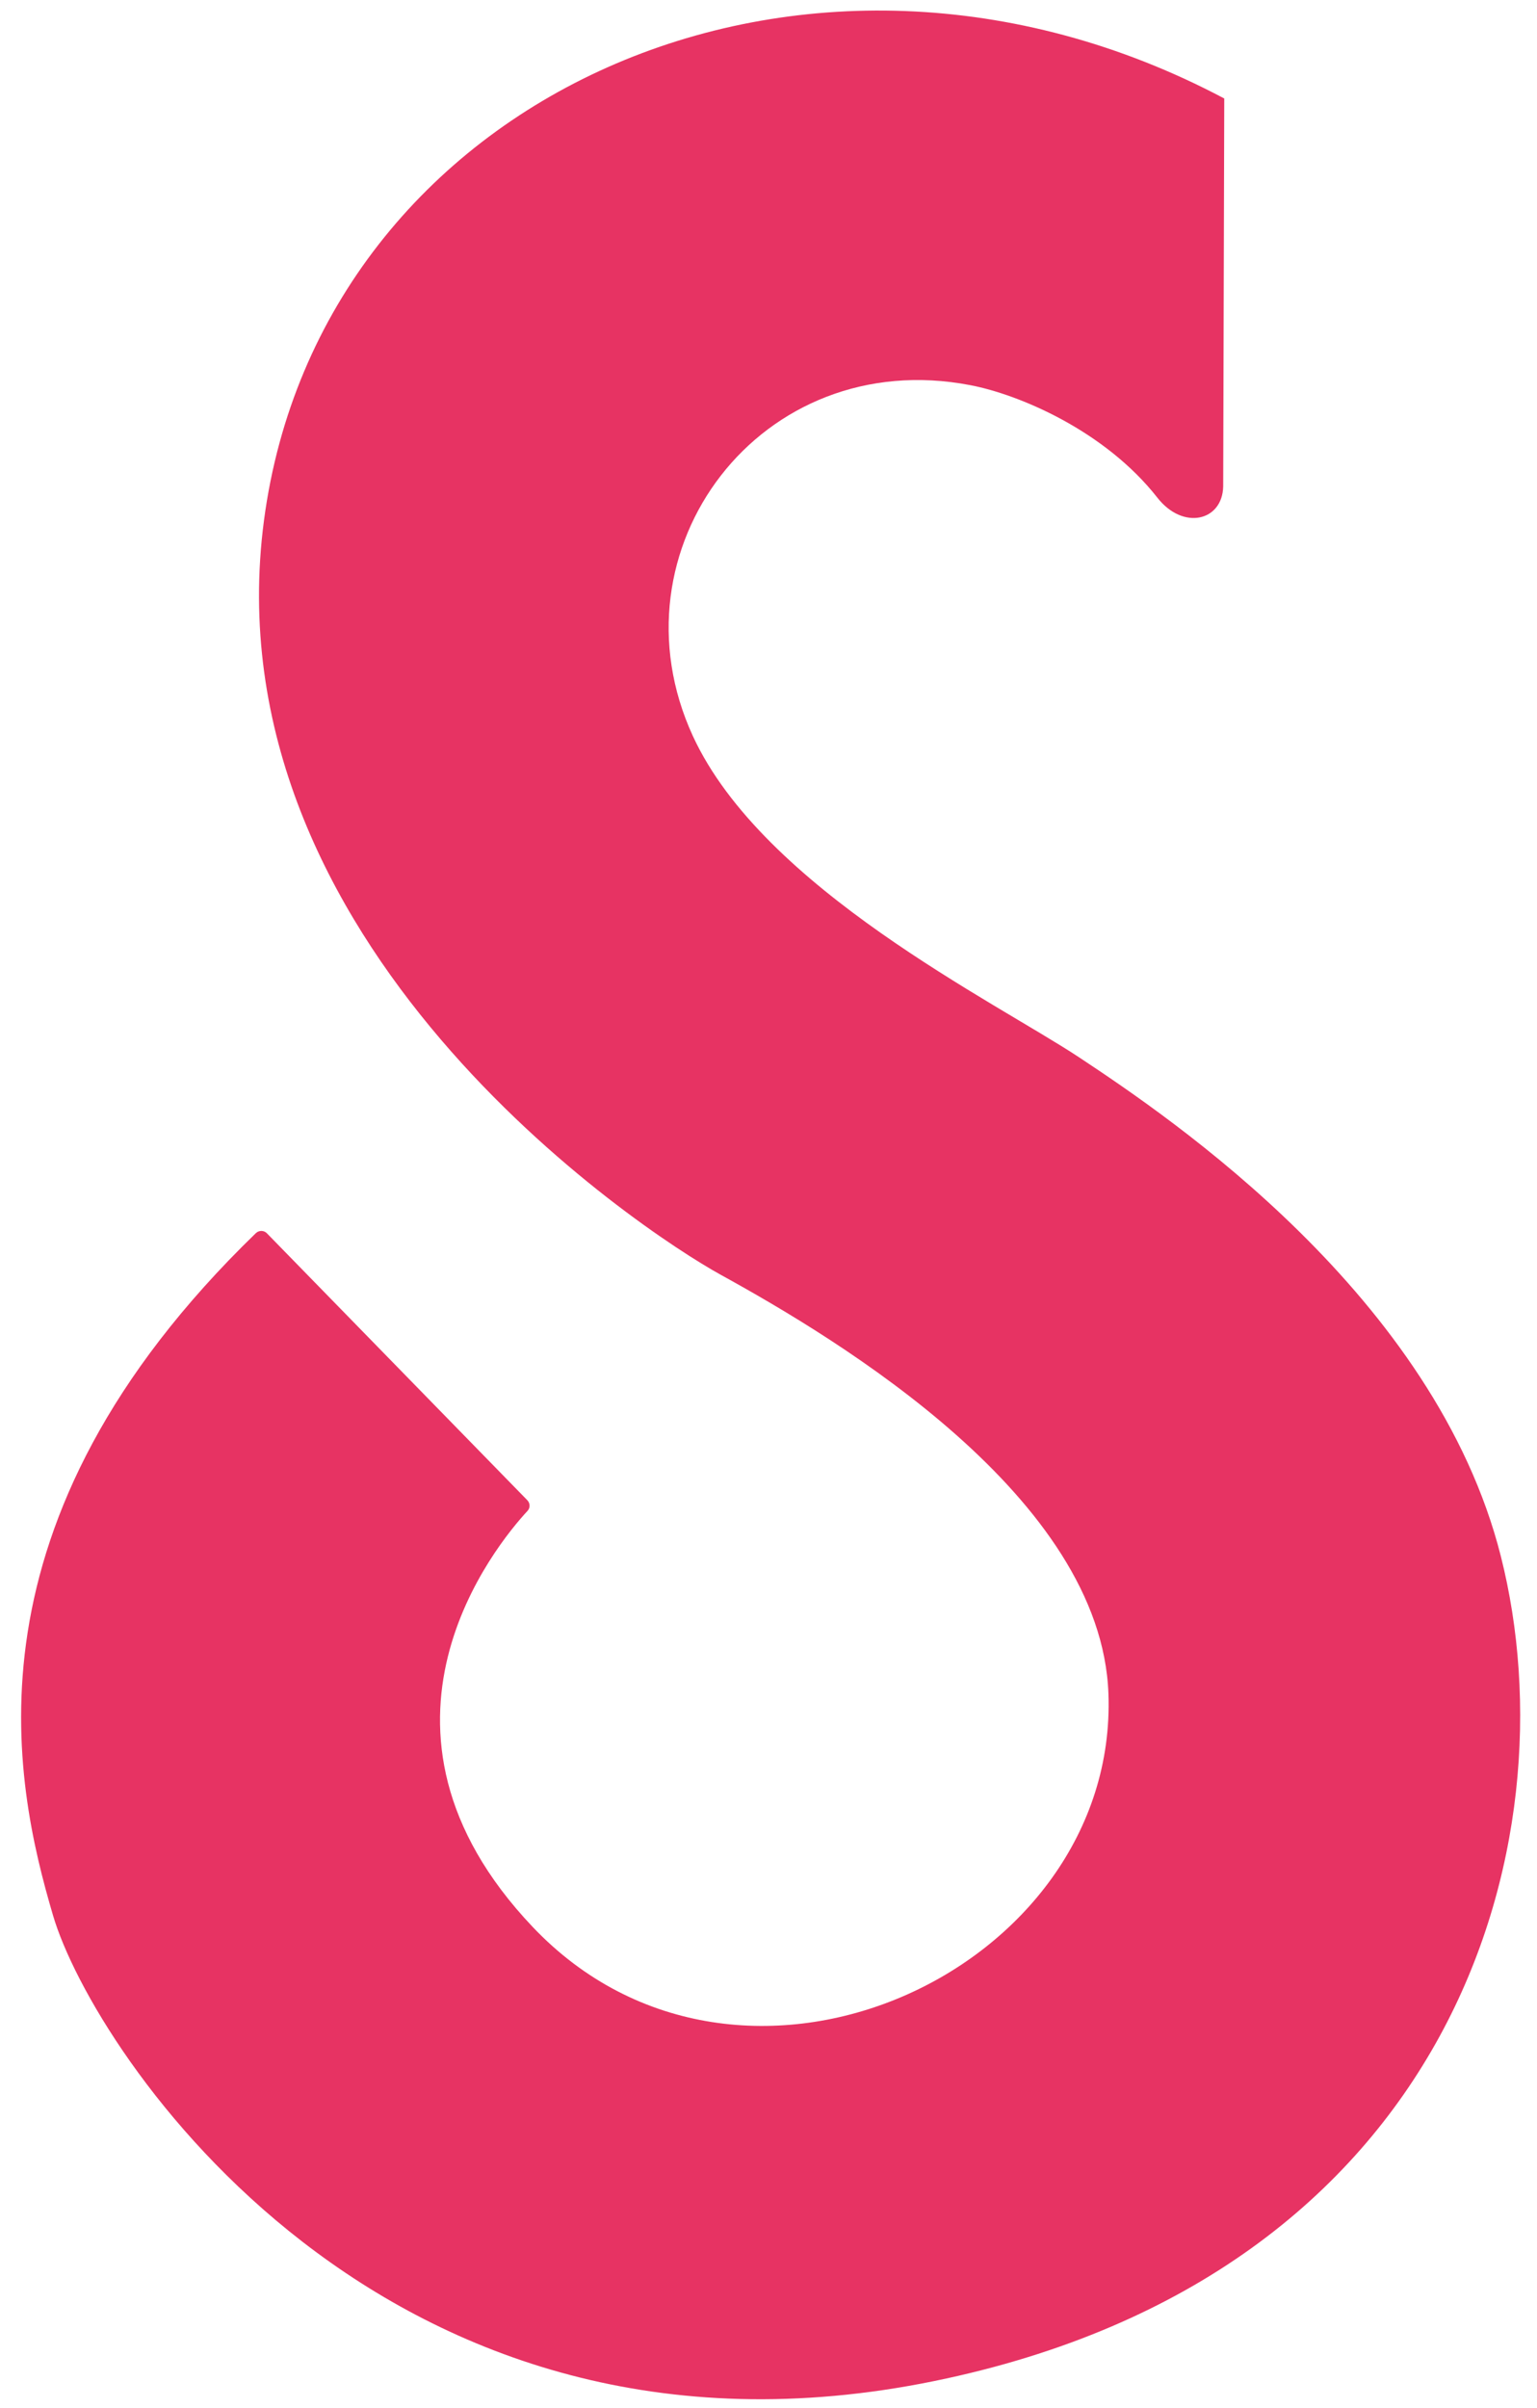 <svg xmlns="http://www.w3.org/2000/svg" viewBox="0 0 145.32 227.64"><defs><style>      .cls-1 {        fill: #e73363;      }    </style></defs><g><g id="Logos"><path class="cls-1" d="M115.75,9.31l-.1,36.68c-.08,3.28-3.79,4.16-6.22,1.06-4.98-6.35-13.09-9.76-17.69-10.64-19.81-3.81-34.34,15.55-26.23,33.17,6.64,14.4,28.58,25.12,36.5,30.36,8.67,5.74,33.68,22.59,39.89,47.17,6.88,27.21-4.52,67.93-53.56,77.97-52,10.65-79.51-31.07-83.32-43.99-3.76-12.75-9.04-37.19,19.17-64.52.29-.28.76-.28,1.04.01l24.63,25.24c.27.28.28.72.02,1-2.9,3.13-17.36,20.53.48,39.33,19.7,20.76,55.38,4.15,54.44-22.03-.66-18.59-25.49-33.47-36.65-39.61-7.73-4.26-48.48-31.3-43.19-71.33C30.26,9.13,76.1-11.7,115.75,9.31Z"></path></g></g></svg>